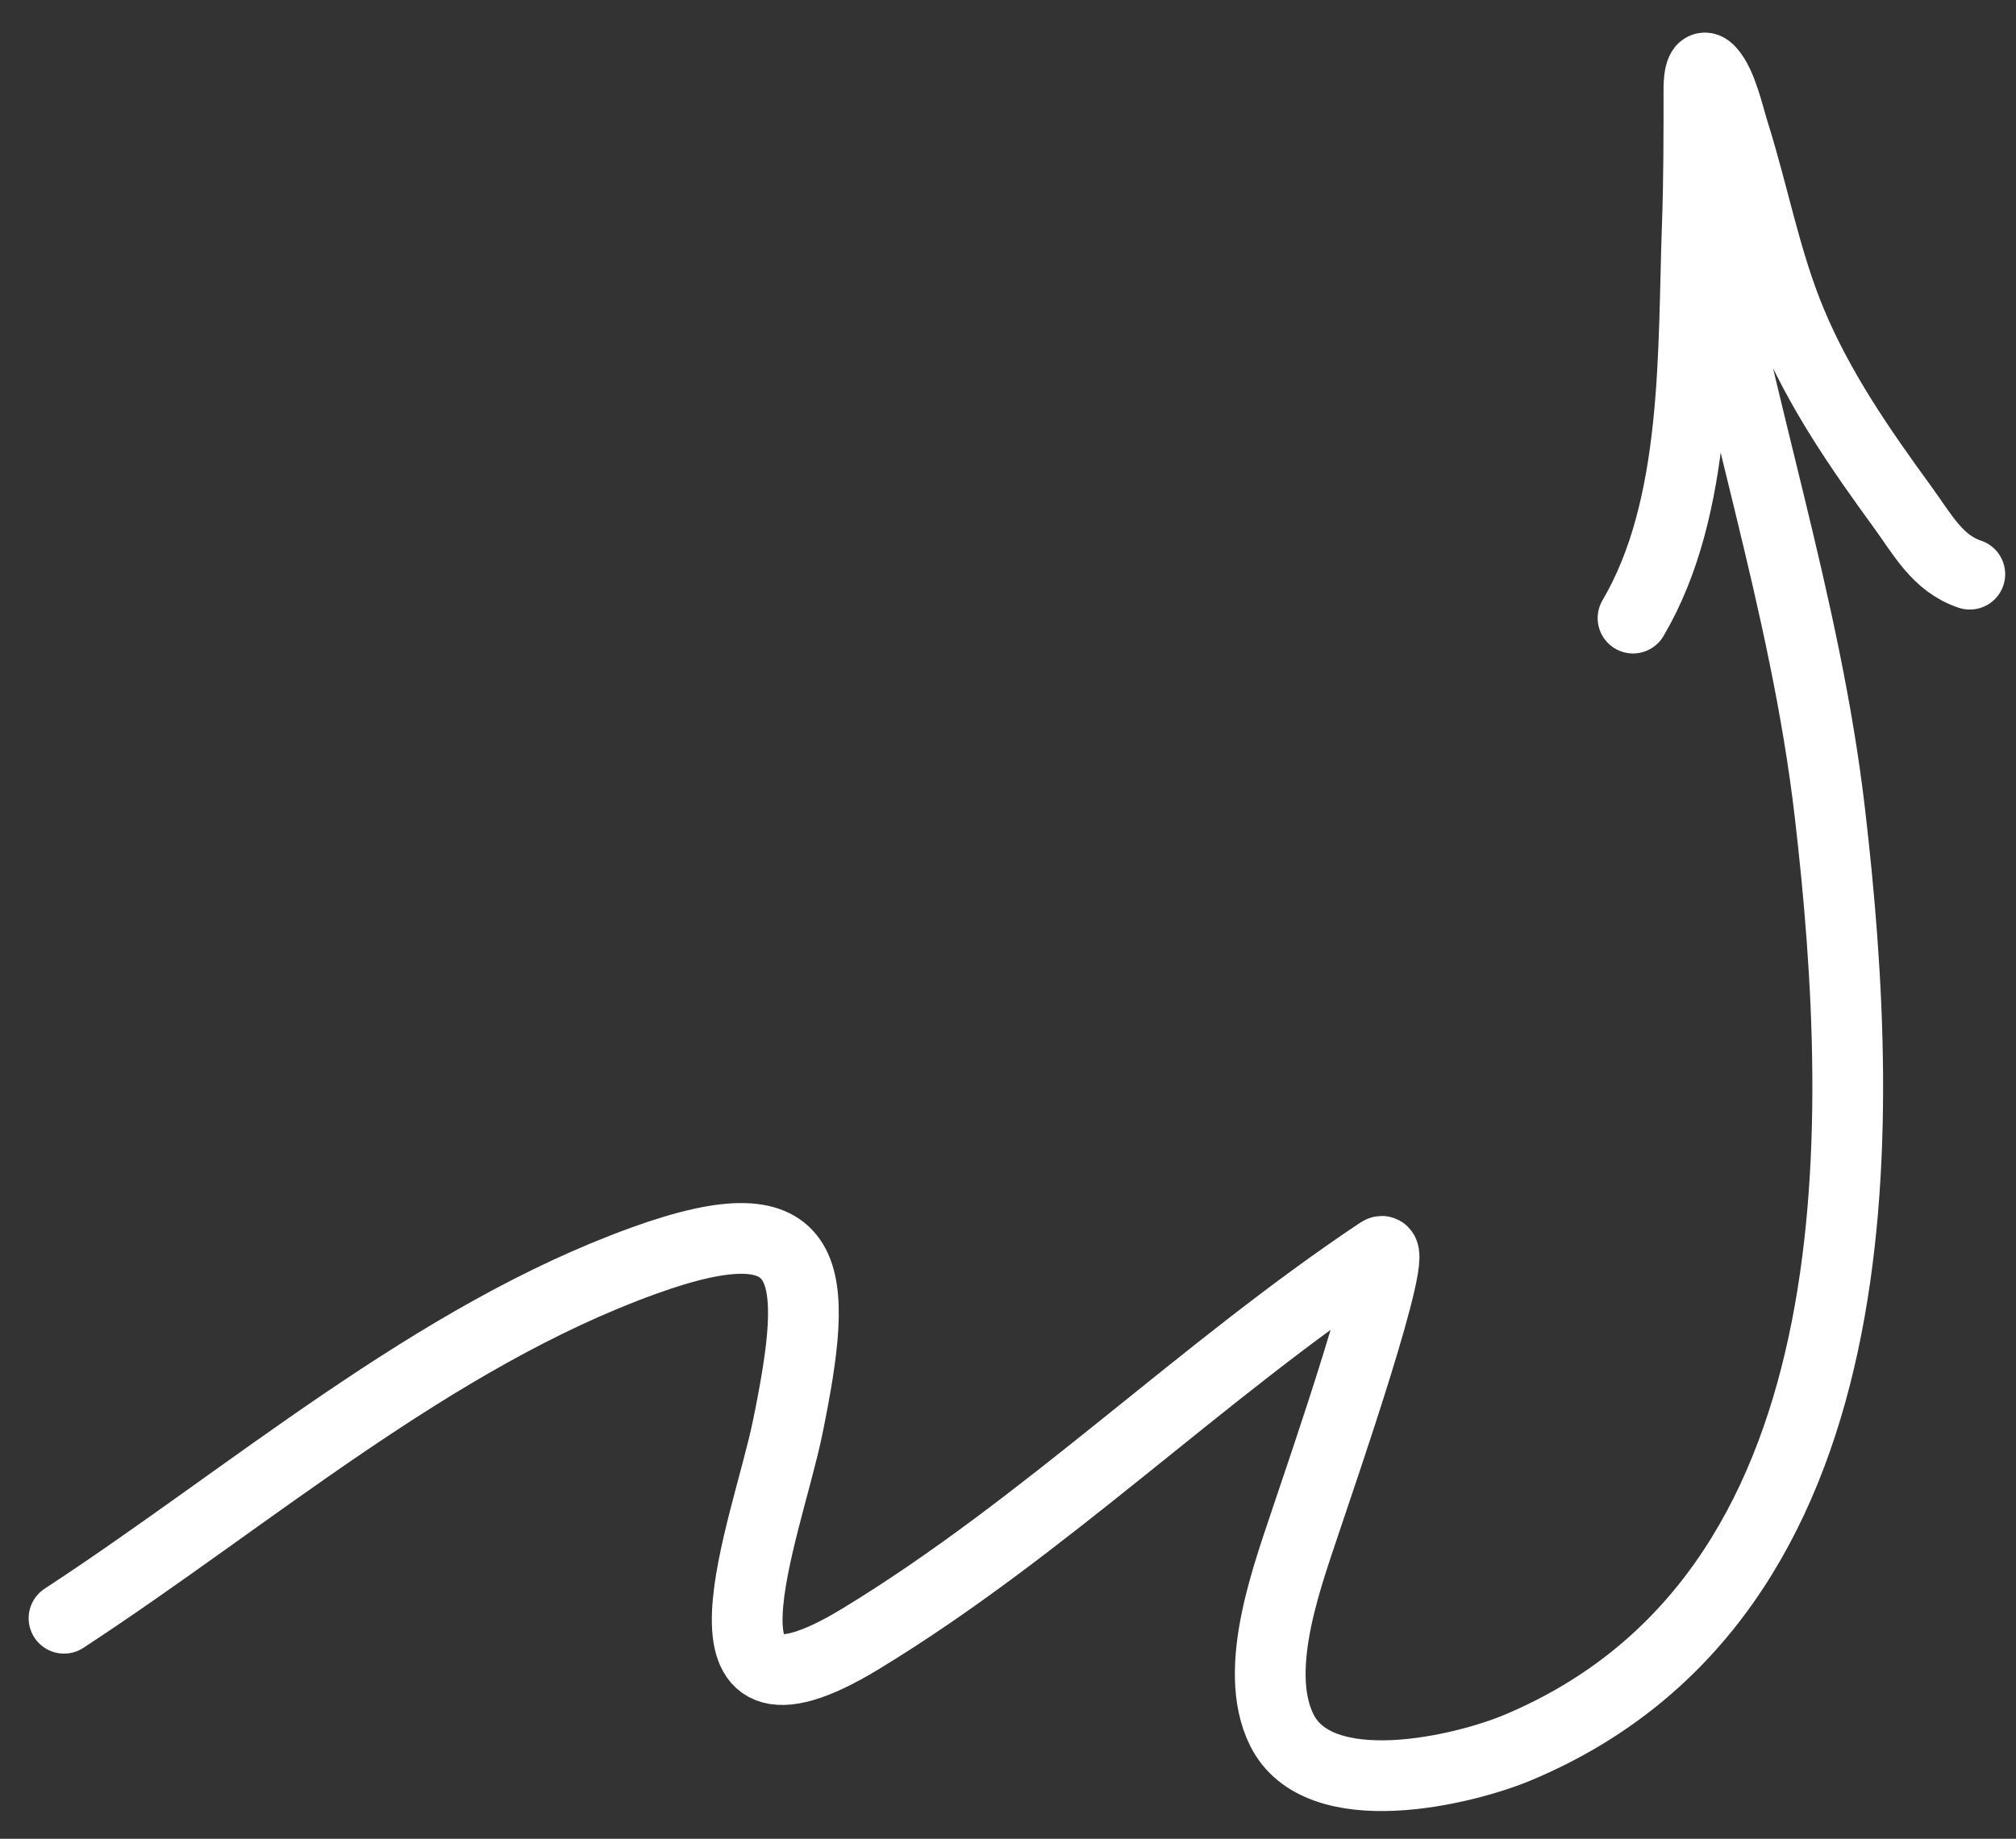 <?xml version="1.0" encoding="UTF-8"?> <svg xmlns="http://www.w3.org/2000/svg" width="57" height="52" viewBox="0 0 57 52" fill="none"><rect x="0" y="0" width="57" height="52" fill="#333333" stroke="none"/> <path d="M1.81 45.764C7.058 42.334 12.241 37.81 18.19 35.656C23.111 33.874 23.166 35.982 22.274 40.349C21.684 43.236 19.129 49.507 24.327 46.35C29.541 43.183 33.958 38.779 39.015 35.408C39.694 34.955 37.242 42.023 37.007 42.74C36.47 44.382 35.366 47.158 36.24 48.922C37.292 51.047 41.385 50.063 42.918 49.419C53.122 45.133 52.795 32.074 51.739 22.999C51.043 17.009 49.085 11.426 48.107 5.559M46.172 17.48C48.03 14.326 47.862 9.924 47.989 6.393C48.035 5.115 48.035 3.838 48.035 2.56V2.529C48.035 2.46 48.027 1.657 48.346 2.012C48.687 2.391 48.873 3.27 49.024 3.748C49.593 5.553 49.92 7.396 50.657 9.153C51.445 11.031 52.592 12.692 53.785 14.329C54.356 15.111 54.778 15.932 55.694 16.238" stroke="white" stroke-width="2" stroke-linecap="round"></path> </svg> 